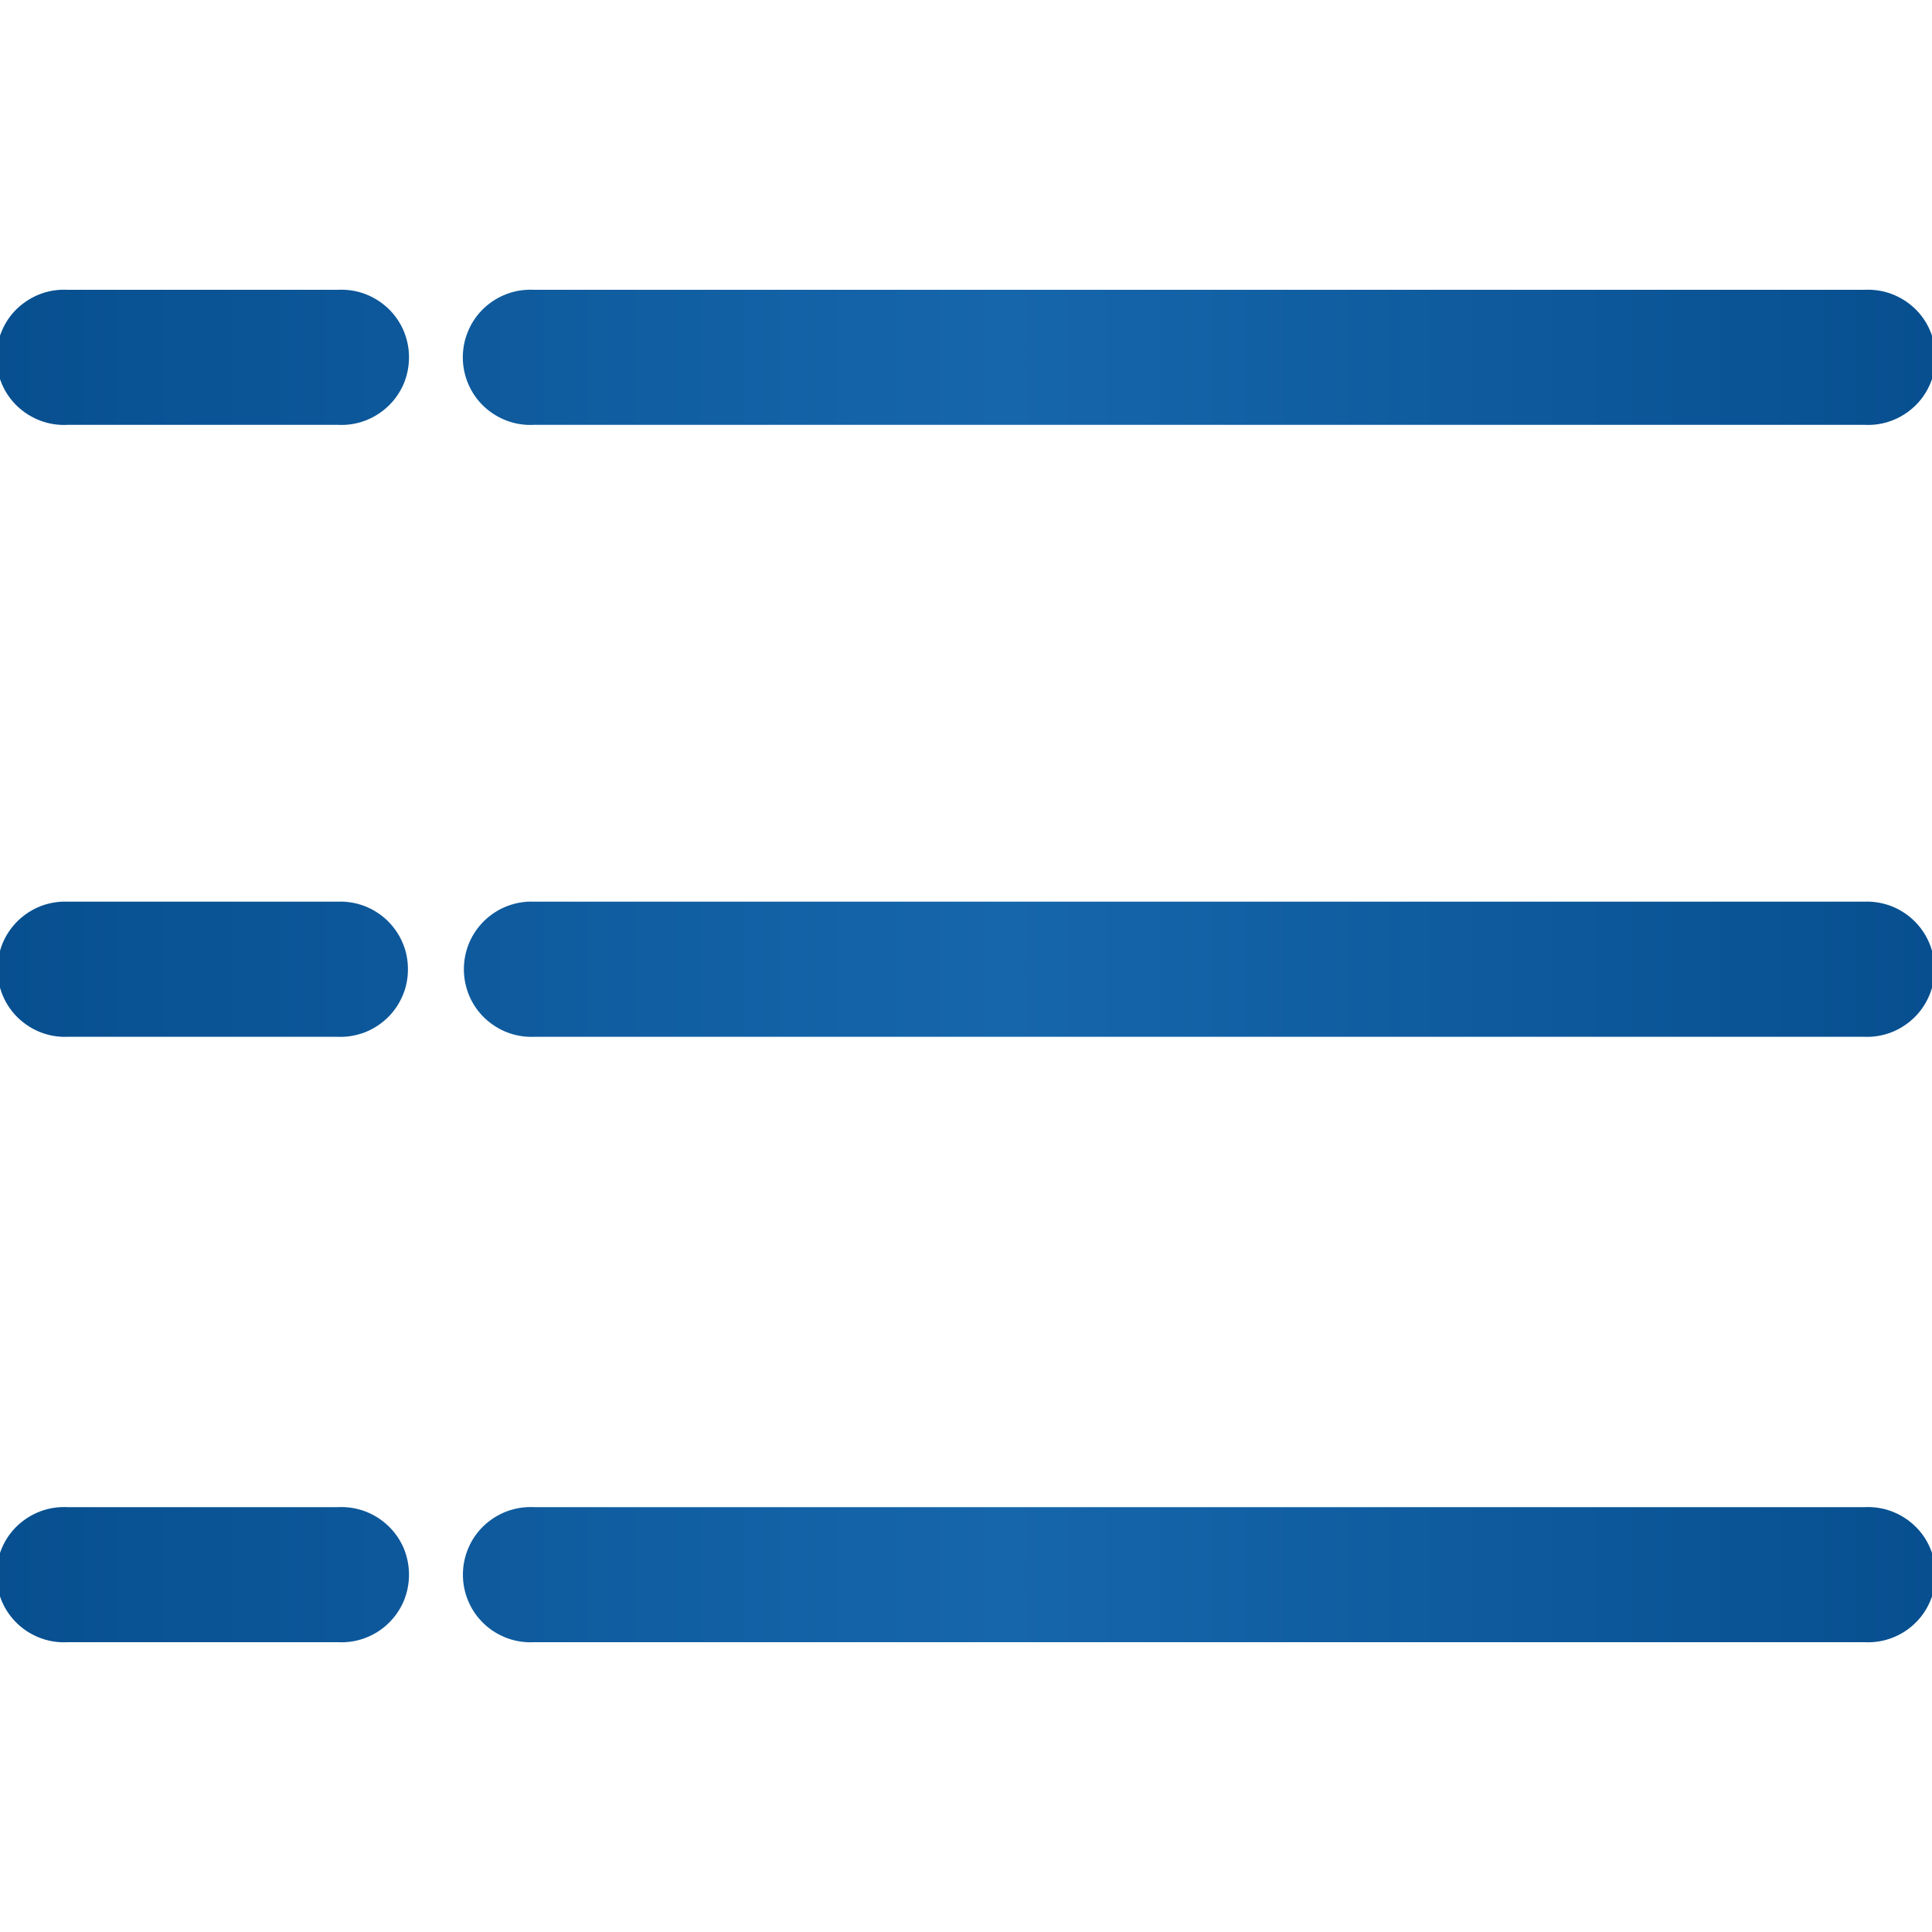 <svg width="20" height="20" viewBox="0 0 20 20" fill="none" xmlns="http://www.w3.org/2000/svg">
<g id="uiw:menu" clip-path="url(#clip0_218_30)">
<path id="Vector" d="M3.497 15.602C3.592 15.597 3.687 15.611 3.776 15.644C3.865 15.677 3.947 15.728 4.016 15.793C4.085 15.858 4.14 15.937 4.178 16.024C4.215 16.112 4.234 16.206 4.234 16.301C4.234 16.396 4.215 16.49 4.178 16.578C4.14 16.665 4.085 16.744 4.016 16.809C3.947 16.875 3.865 16.925 3.776 16.958C3.687 16.991 3.592 17.005 3.497 17H0.7C0.605 17.005 0.51 16.991 0.421 16.958C0.332 16.925 0.25 16.875 0.181 16.809C0.112 16.744 0.057 16.665 0.02 16.578C-0.018 16.49 -0.037 16.396 -0.037 16.301C-0.037 16.206 -0.018 16.112 0.02 16.024C0.057 15.937 0.112 15.858 0.181 15.793C0.25 15.728 0.332 15.677 0.421 15.644C0.51 15.611 0.605 15.597 0.7 15.602H3.497ZM19.3 15.602C19.395 15.597 19.49 15.611 19.579 15.644C19.668 15.677 19.75 15.728 19.819 15.793C19.888 15.858 19.943 15.937 19.98 16.024C20.018 16.112 20.038 16.206 20.038 16.301C20.038 16.396 20.018 16.49 19.98 16.578C19.943 16.665 19.888 16.744 19.819 16.809C19.75 16.875 19.668 16.925 19.579 16.958C19.49 16.991 19.395 17.005 19.3 17H5.529C5.434 17.005 5.339 16.991 5.25 16.958C5.161 16.925 5.079 16.875 5.01 16.809C4.941 16.744 4.886 16.665 4.849 16.578C4.811 16.49 4.792 16.396 4.792 16.301C4.792 16.206 4.811 16.112 4.849 16.024C4.886 15.937 4.941 15.858 5.01 15.793C5.079 15.728 5.161 15.677 5.25 15.644C5.339 15.611 5.434 15.597 5.529 15.602H19.3ZM3.497 9.334C3.591 9.33 3.685 9.346 3.773 9.379C3.861 9.413 3.941 9.464 4.009 9.529C4.077 9.595 4.131 9.673 4.168 9.76C4.205 9.846 4.223 9.939 4.223 10.034C4.223 10.128 4.205 10.221 4.168 10.307C4.131 10.394 4.077 10.473 4.009 10.538C3.941 10.603 3.861 10.654 3.773 10.688C3.685 10.721 3.591 10.737 3.497 10.733H0.7C0.606 10.737 0.512 10.721 0.424 10.688C0.336 10.654 0.256 10.603 0.188 10.538C0.12 10.473 0.066 10.394 0.029 10.307C-0.007 10.221 -0.026 10.128 -0.026 10.034C-0.026 9.939 -0.007 9.846 0.029 9.76C0.066 9.673 0.12 9.595 0.188 9.529C0.256 9.464 0.336 9.413 0.424 9.379C0.512 9.346 0.606 9.33 0.7 9.334H3.497ZM19.3 9.334C19.394 9.33 19.488 9.346 19.576 9.379C19.664 9.413 19.744 9.464 19.812 9.529C19.88 9.595 19.934 9.673 19.971 9.76C20.008 9.846 20.026 9.939 20.026 10.034C20.026 10.128 20.008 10.221 19.971 10.307C19.934 10.394 19.88 10.473 19.812 10.538C19.744 10.603 19.664 10.654 19.576 10.688C19.488 10.721 19.394 10.737 19.3 10.733H5.528C5.434 10.737 5.34 10.721 5.252 10.688C5.164 10.654 5.084 10.603 5.016 10.538C4.948 10.473 4.894 10.394 4.857 10.307C4.821 10.221 4.802 10.128 4.802 10.034C4.802 9.939 4.821 9.846 4.857 9.76C4.894 9.673 4.948 9.595 5.016 9.529C5.084 9.464 5.164 9.413 5.252 9.379C5.34 9.346 5.434 9.33 5.528 9.334H19.3ZM3.497 3C3.592 2.995 3.687 3.009 3.776 3.042C3.865 3.075 3.947 3.126 4.016 3.191C4.085 3.256 4.14 3.335 4.178 3.423C4.215 3.51 4.234 3.604 4.234 3.699C4.234 3.794 4.215 3.888 4.178 3.976C4.14 4.063 4.085 4.142 4.016 4.207C3.947 4.272 3.865 4.323 3.776 4.356C3.687 4.389 3.592 4.403 3.497 4.398H0.7C0.605 4.403 0.51 4.389 0.421 4.356C0.332 4.323 0.25 4.272 0.181 4.207C0.112 4.142 0.057 4.063 0.02 3.976C-0.018 3.888 -0.037 3.794 -0.037 3.699C-0.037 3.604 -0.018 3.51 0.02 3.423C0.057 3.335 0.112 3.256 0.181 3.191C0.25 3.126 0.332 3.075 0.421 3.042C0.51 3.009 0.605 2.995 0.7 3H3.497ZM19.3 3C19.395 2.995 19.49 3.009 19.579 3.042C19.668 3.075 19.75 3.126 19.819 3.191C19.888 3.256 19.943 3.335 19.98 3.423C20.018 3.51 20.038 3.604 20.038 3.699C20.038 3.794 20.018 3.888 19.98 3.976C19.943 4.063 19.888 4.142 19.819 4.207C19.75 4.272 19.668 4.323 19.579 4.356C19.49 4.389 19.395 4.403 19.3 4.398H5.528C5.433 4.403 5.338 4.389 5.249 4.356C5.16 4.323 5.078 4.272 5.009 4.207C4.94 4.142 4.885 4.063 4.848 3.976C4.81 3.888 4.791 3.794 4.791 3.699C4.791 3.604 4.81 3.51 4.848 3.423C4.885 3.335 4.94 3.256 5.009 3.191C5.078 3.126 5.16 3.075 5.249 3.042C5.338 3.009 5.433 2.995 5.528 3H19.3Z" fill="url(#paint0_linear_218_30)"/>
</g>
<defs>
<linearGradient id="paint0_linear_218_30" x1="-0.037" y1="10" x2="20.038" y2="10" gradientUnits="userSpaceOnUse">
<stop stop-color="#074F8F"/>
<stop offset="0.52" stop-color="#1666AC"/>
<stop offset="1" stop-color="#074F8F"/>
</linearGradient>
<clipPath id="clip0_218_30">
<rect width="20" height="20" fill="white"/>
</clipPath>
</defs>
</svg>
